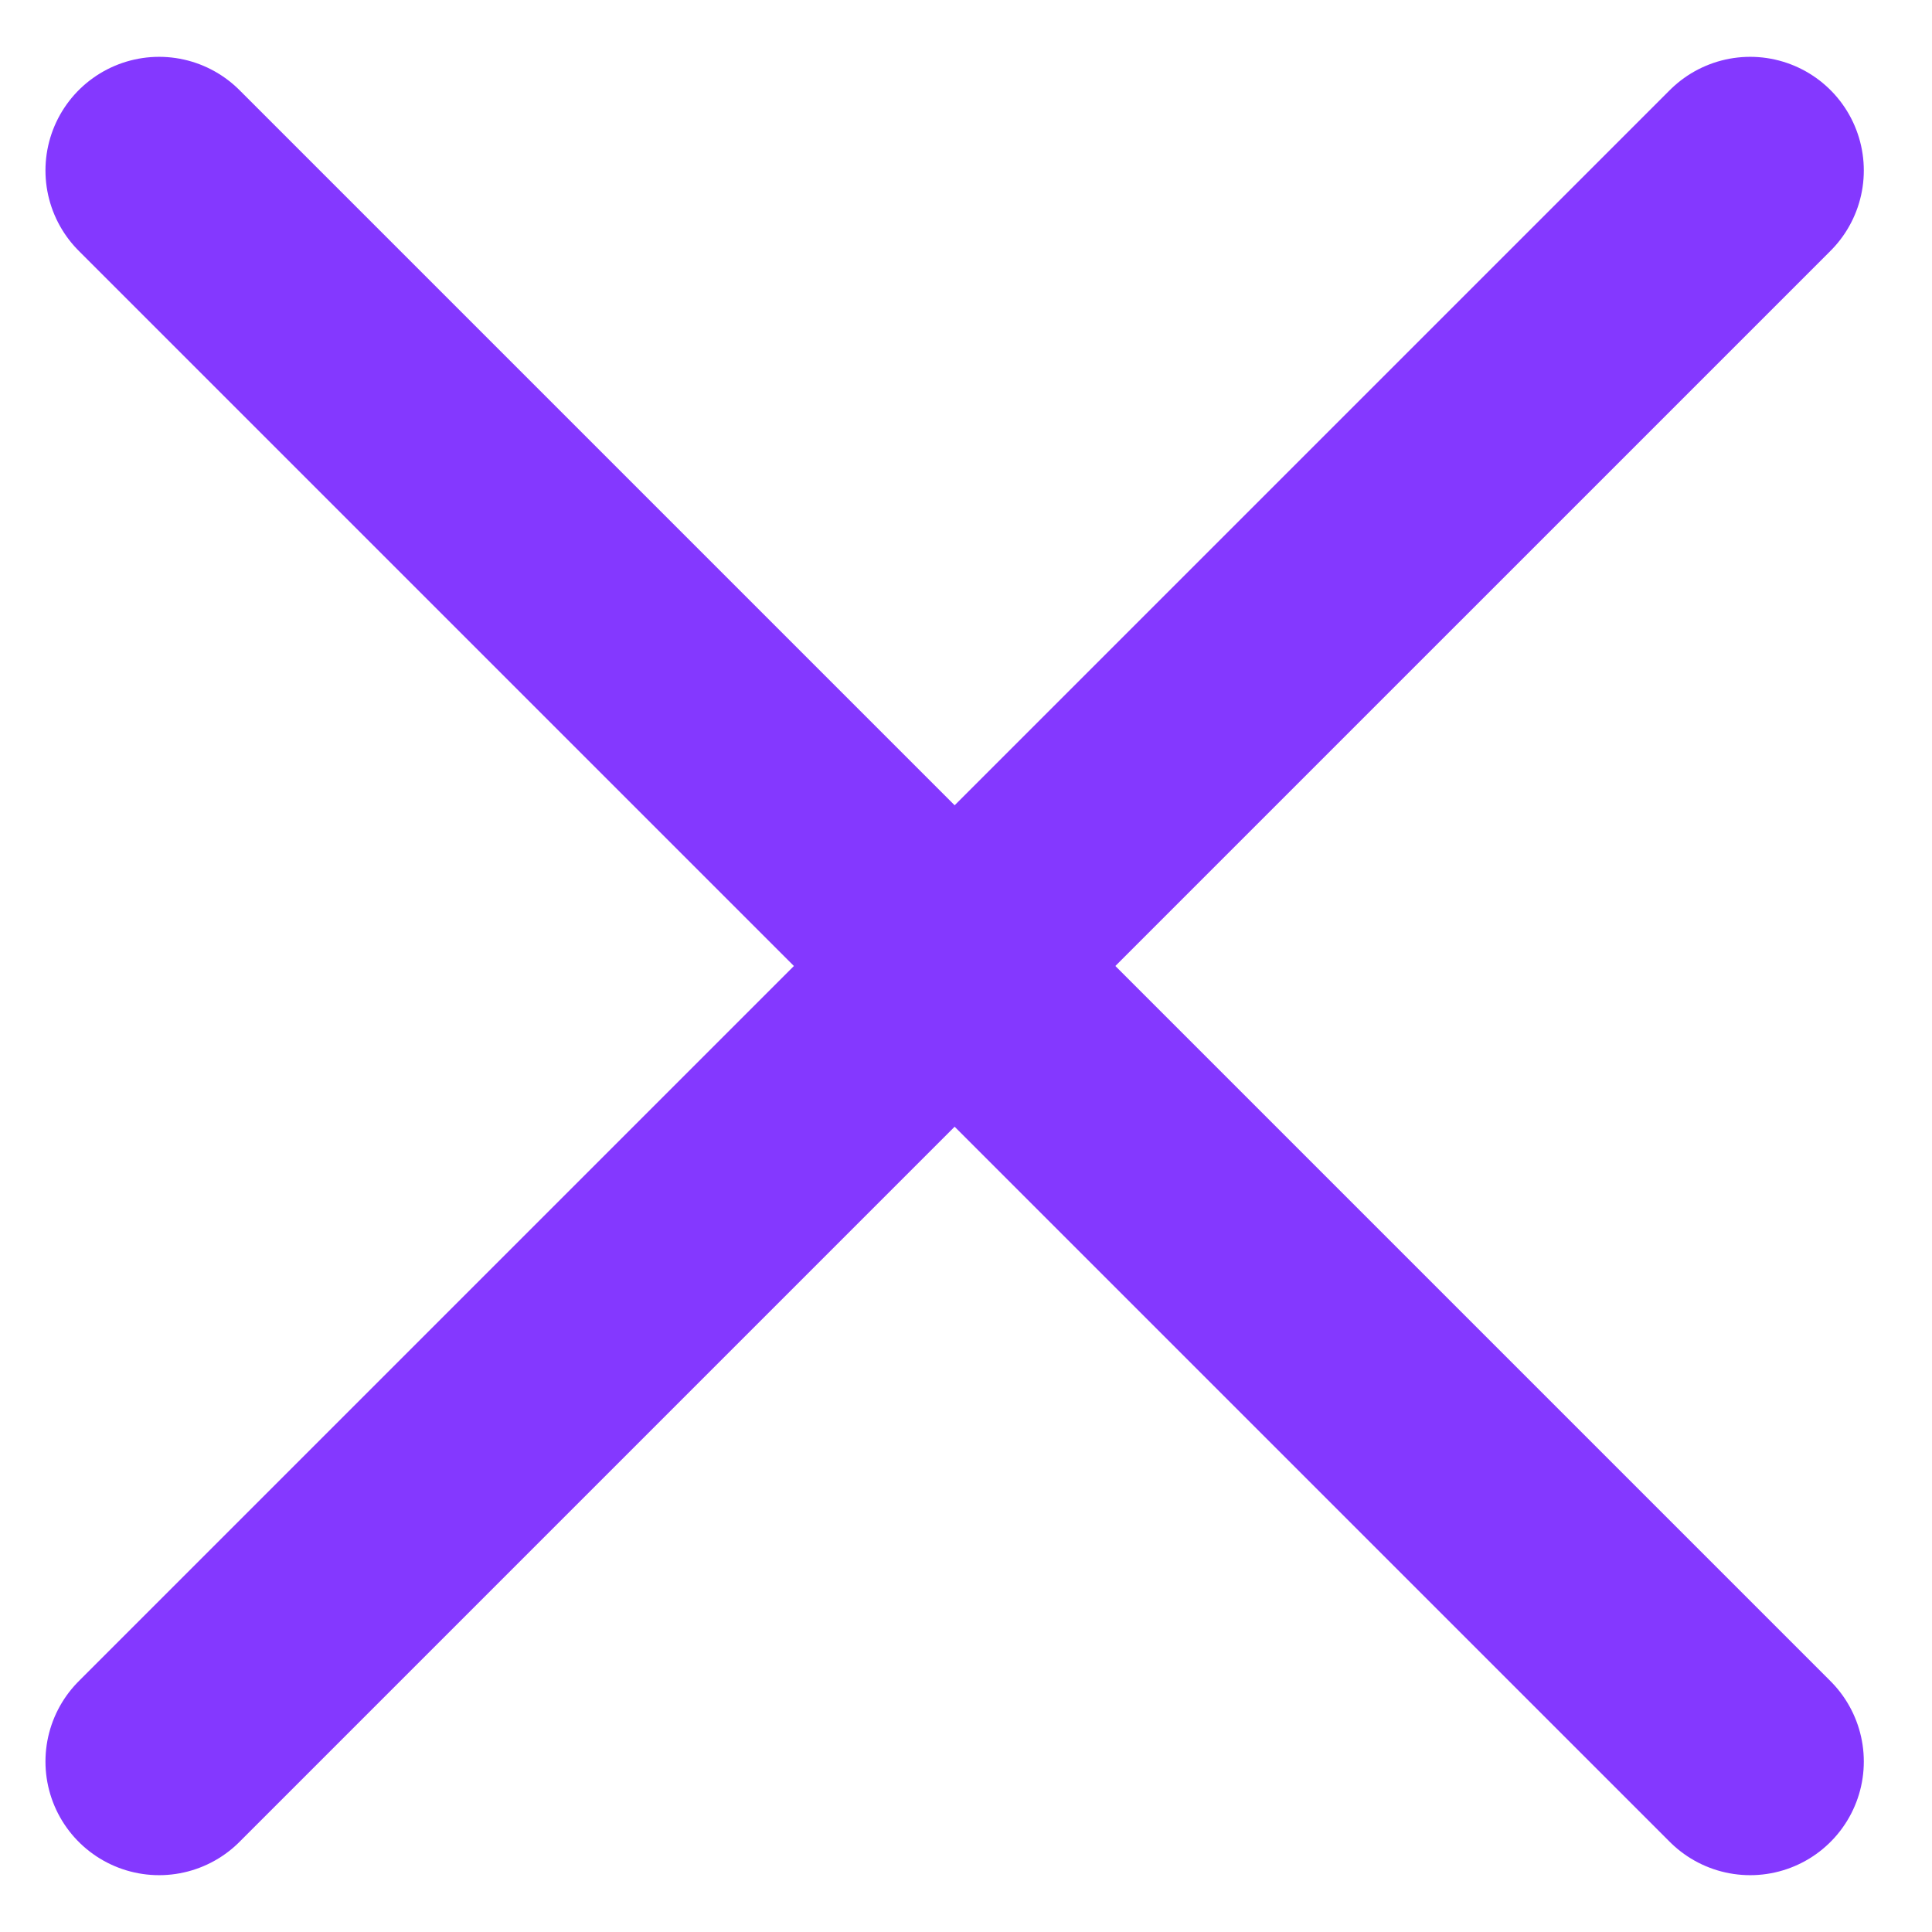 <svg width="17" height="17" viewBox="0 0 17 17" fill="none" xmlns="http://www.w3.org/2000/svg">
<path d="M1.4 15.5L15.4 1.5" stroke="#8438FF" stroke-width="2" stroke-linecap="round"/>
<path d="M1.4 1.5L15.4 15.5" stroke="#8438FF" stroke-width="2" stroke-linecap="round"/>
</svg>
